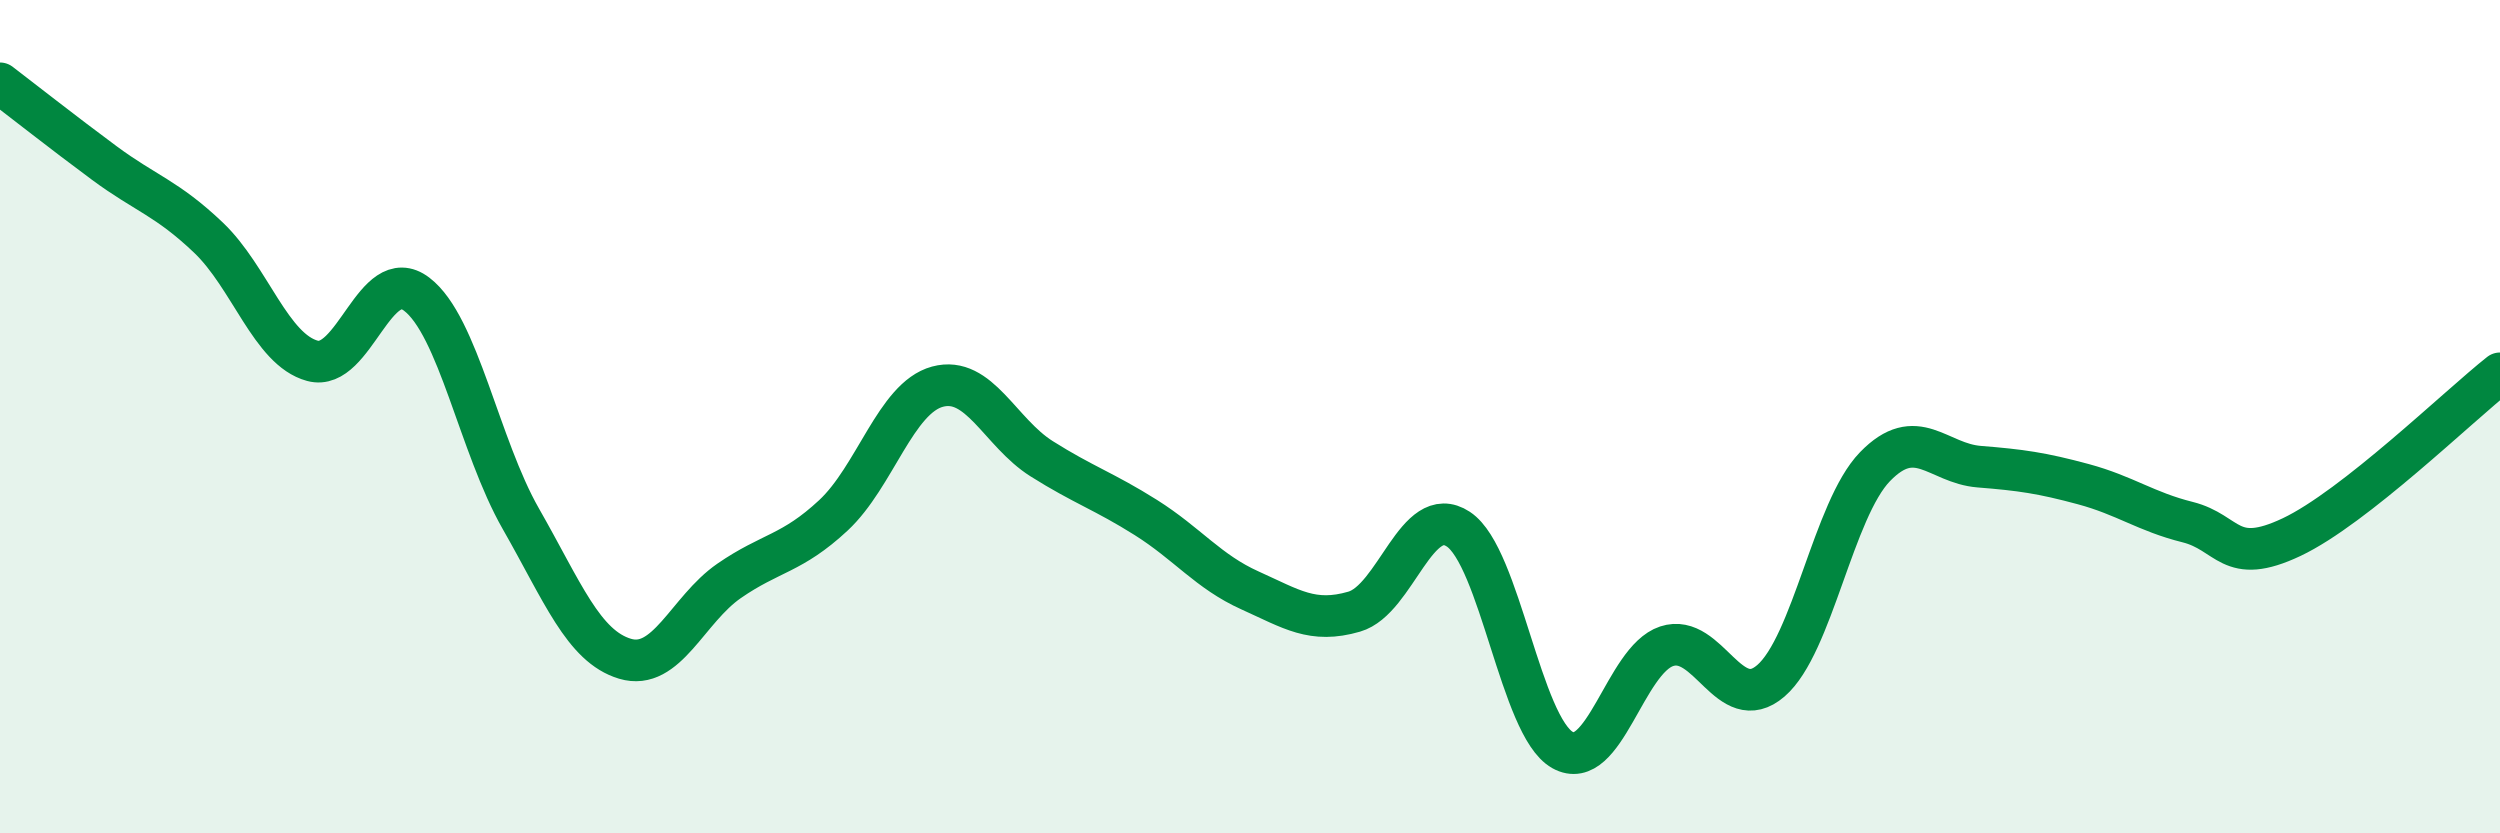 
    <svg width="60" height="20" viewBox="0 0 60 20" xmlns="http://www.w3.org/2000/svg">
      <path
        d="M 0,2 C 0.5,2.38 1.5,3.17 2.5,3.91 C 3.5,4.65 4,4.75 5,5.7 C 6,6.65 6.5,8.39 7.5,8.66 C 8.5,8.93 9,6.3 10,7.06 C 11,7.82 11.5,10.7 12.5,12.45 C 13.5,14.2 14,15.51 15,15.81 C 16,16.11 16.5,14.63 17.5,13.94 C 18.5,13.25 19,13.3 20,12.37 C 21,11.44 21.5,9.55 22.5,9.28 C 23.5,9.01 24,10.38 25,11.01 C 26,11.64 26.5,11.79 27.5,12.42 C 28.5,13.05 29,13.72 30,14.17 C 31,14.62 31.5,14.97 32.5,14.68 C 33.5,14.39 34,12.04 35,12.7 C 36,13.36 36.5,17.44 37.5,18 C 38.5,18.56 39,15.84 40,15.51 C 41,15.18 41.5,17.2 42.5,16.34 C 43.5,15.48 44,12.23 45,11.2 C 46,10.17 46.5,11.12 47.5,11.2 C 48.5,11.28 49,11.35 50,11.62 C 51,11.89 51.5,12.28 52.5,12.53 C 53.5,12.78 53.5,13.6 55,12.89 C 56.5,12.18 59,9.75 60,8.96L60 20L0 20Z"
        fill="#008740"
        opacity="0.1"
        stroke-linecap="round"
        stroke-linejoin="round"
      />
      <path
        d="M 0,2 C 0.5,2.38 1.5,3.17 2.5,3.91 C 3.5,4.65 4,4.75 5,5.7 C 6,6.65 6.5,8.39 7.5,8.66 C 8.5,8.93 9,6.3 10,7.06 C 11,7.82 11.5,10.7 12.5,12.45 C 13.5,14.2 14,15.51 15,15.81 C 16,16.11 16.5,14.63 17.5,13.94 C 18.5,13.25 19,13.3 20,12.37 C 21,11.44 21.5,9.55 22.5,9.28 C 23.5,9.01 24,10.38 25,11.01 C 26,11.64 26.5,11.79 27.5,12.42 C 28.5,13.05 29,13.72 30,14.17 C 31,14.62 31.5,14.97 32.5,14.68 C 33.5,14.39 34,12.04 35,12.7 C 36,13.36 36.5,17.44 37.5,18 C 38.5,18.56 39,15.84 40,15.51 C 41,15.18 41.5,17.2 42.5,16.34 C 43.5,15.48 44,12.23 45,11.2 C 46,10.17 46.5,11.12 47.5,11.2 C 48.5,11.28 49,11.35 50,11.62 C 51,11.89 51.5,12.28 52.5,12.53 C 53.5,12.78 53.5,13.6 55,12.89 C 56.5,12.18 59,9.75 60,8.96"
        stroke="#008740"
        stroke-width="1"
        fill="none"
        stroke-linecap="round"
        stroke-linejoin="round"
      />
    </svg>
  